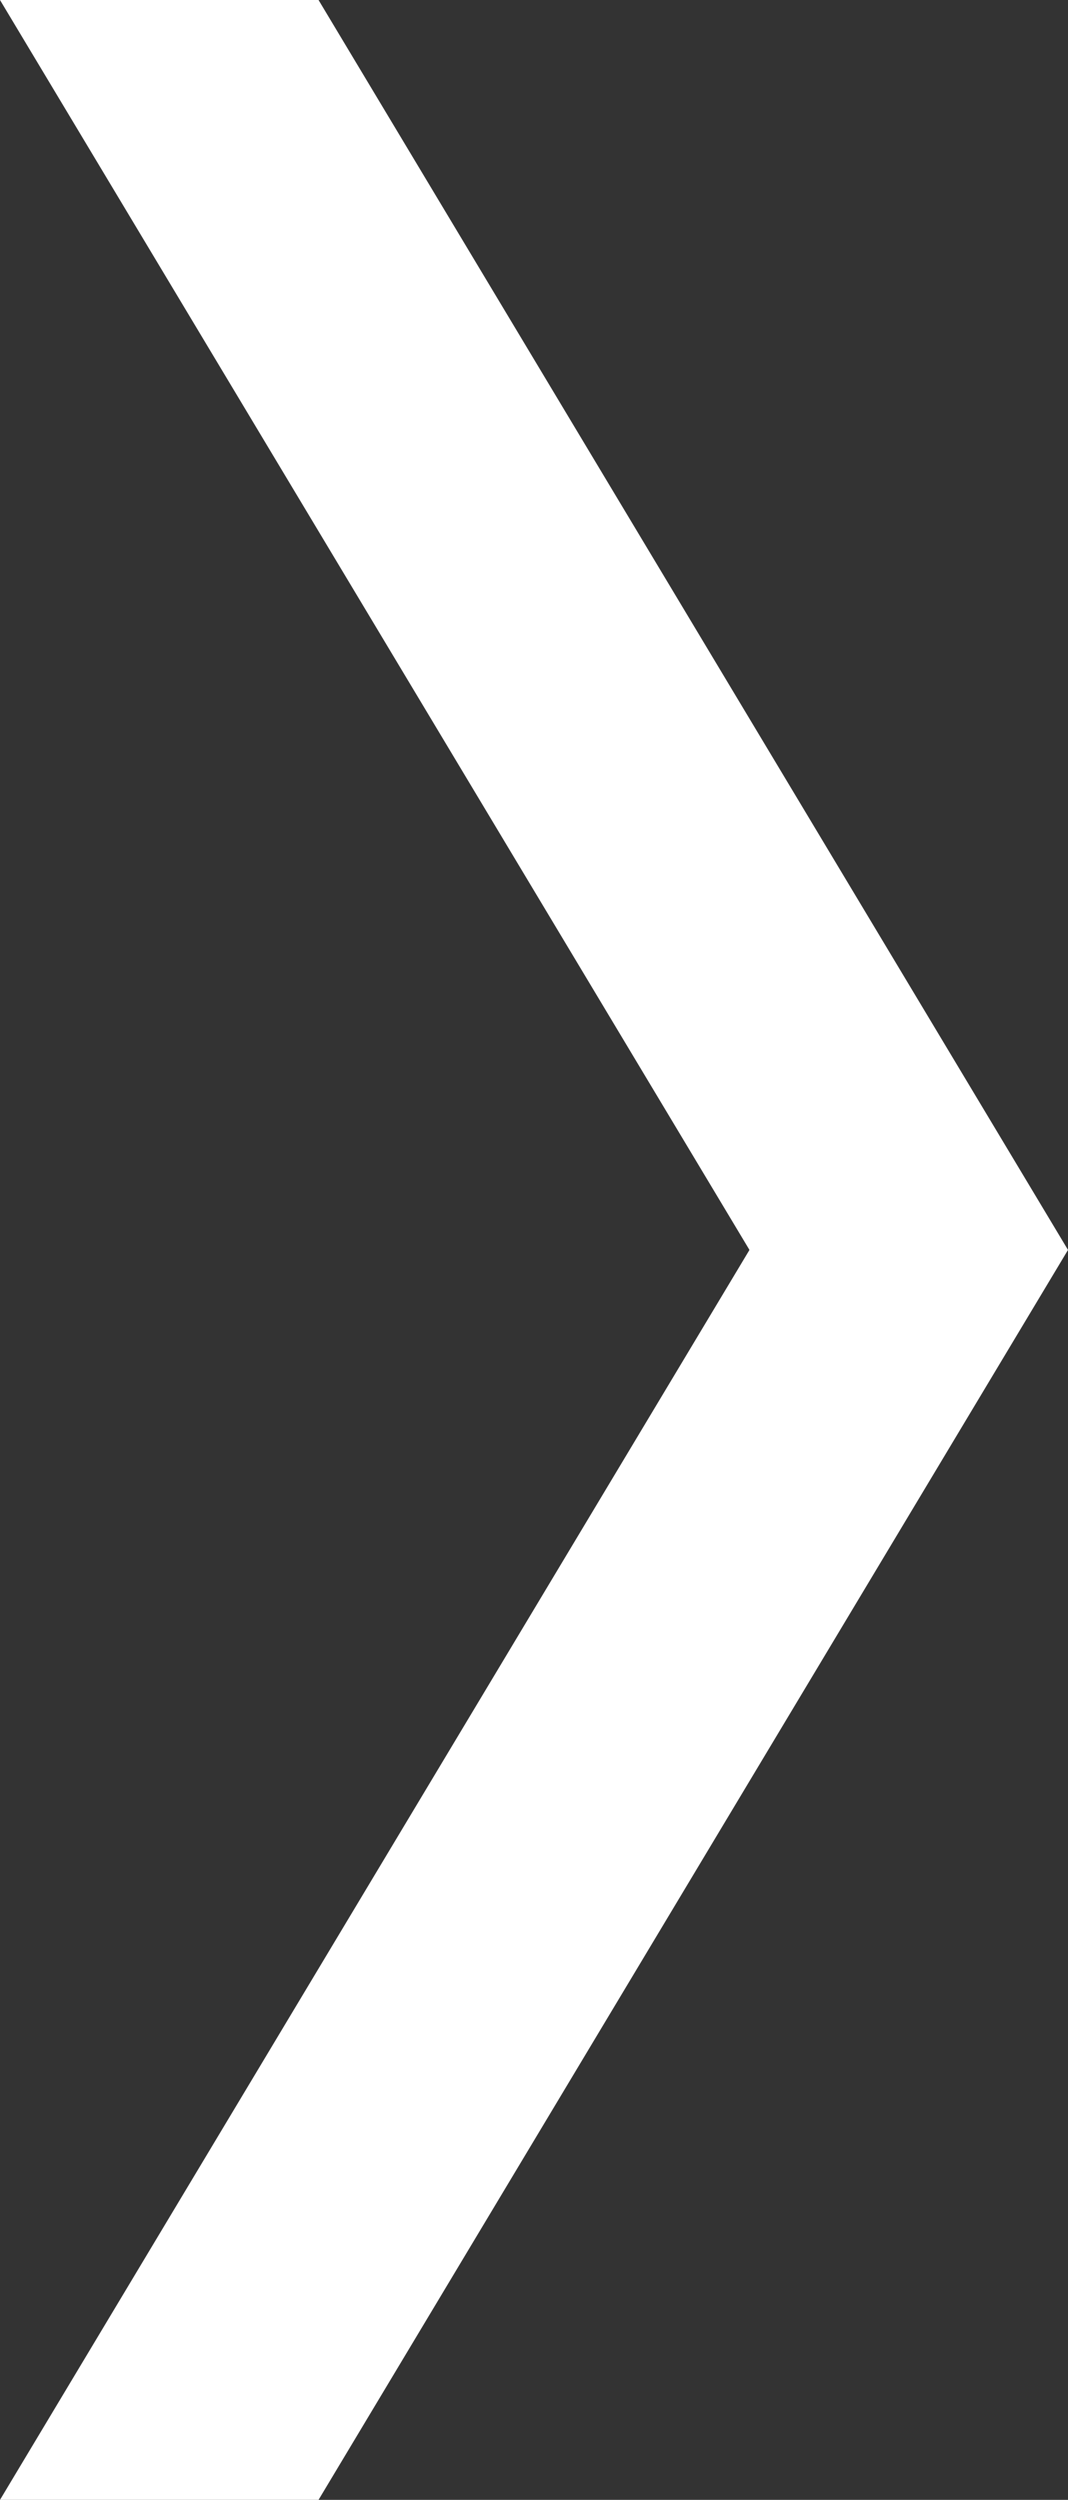 <?xml version="1.0" encoding="UTF-8" standalone="no"?>
<!-- Created with Inkscape (http://www.inkscape.org/) -->

<svg
   width="16.838mm"
   height="39.392mm"
   viewBox="0 0 16.838 39.392"
   version="1.1"
   id="svg1"
   xmlns="http://www.w3.org/2000/svg"
   xmlns:svg="http://www.w3.org/2000/svg">
  <rect x="0" y="0" width="16.838" height="39.392" fill="#333333" stroke="none"/>
  <defs
     id="defs1" />
  <g
     id="layer1"
     transform="translate(-105,-148.5)">
    <path
       id="path2"
       style="fill:#ffffff;fill-opacity:1;stroke:none;stroke-width:0.265px;stroke-linecap:butt;stroke-linejoin:miter;stroke-opacity:1"
       d="m 105,148.5 11.816,19.696 -11.816,19.696 h 5.022 l 11.816,-19.696 -11.816,-19.696 z" />
  </g>
</svg>
